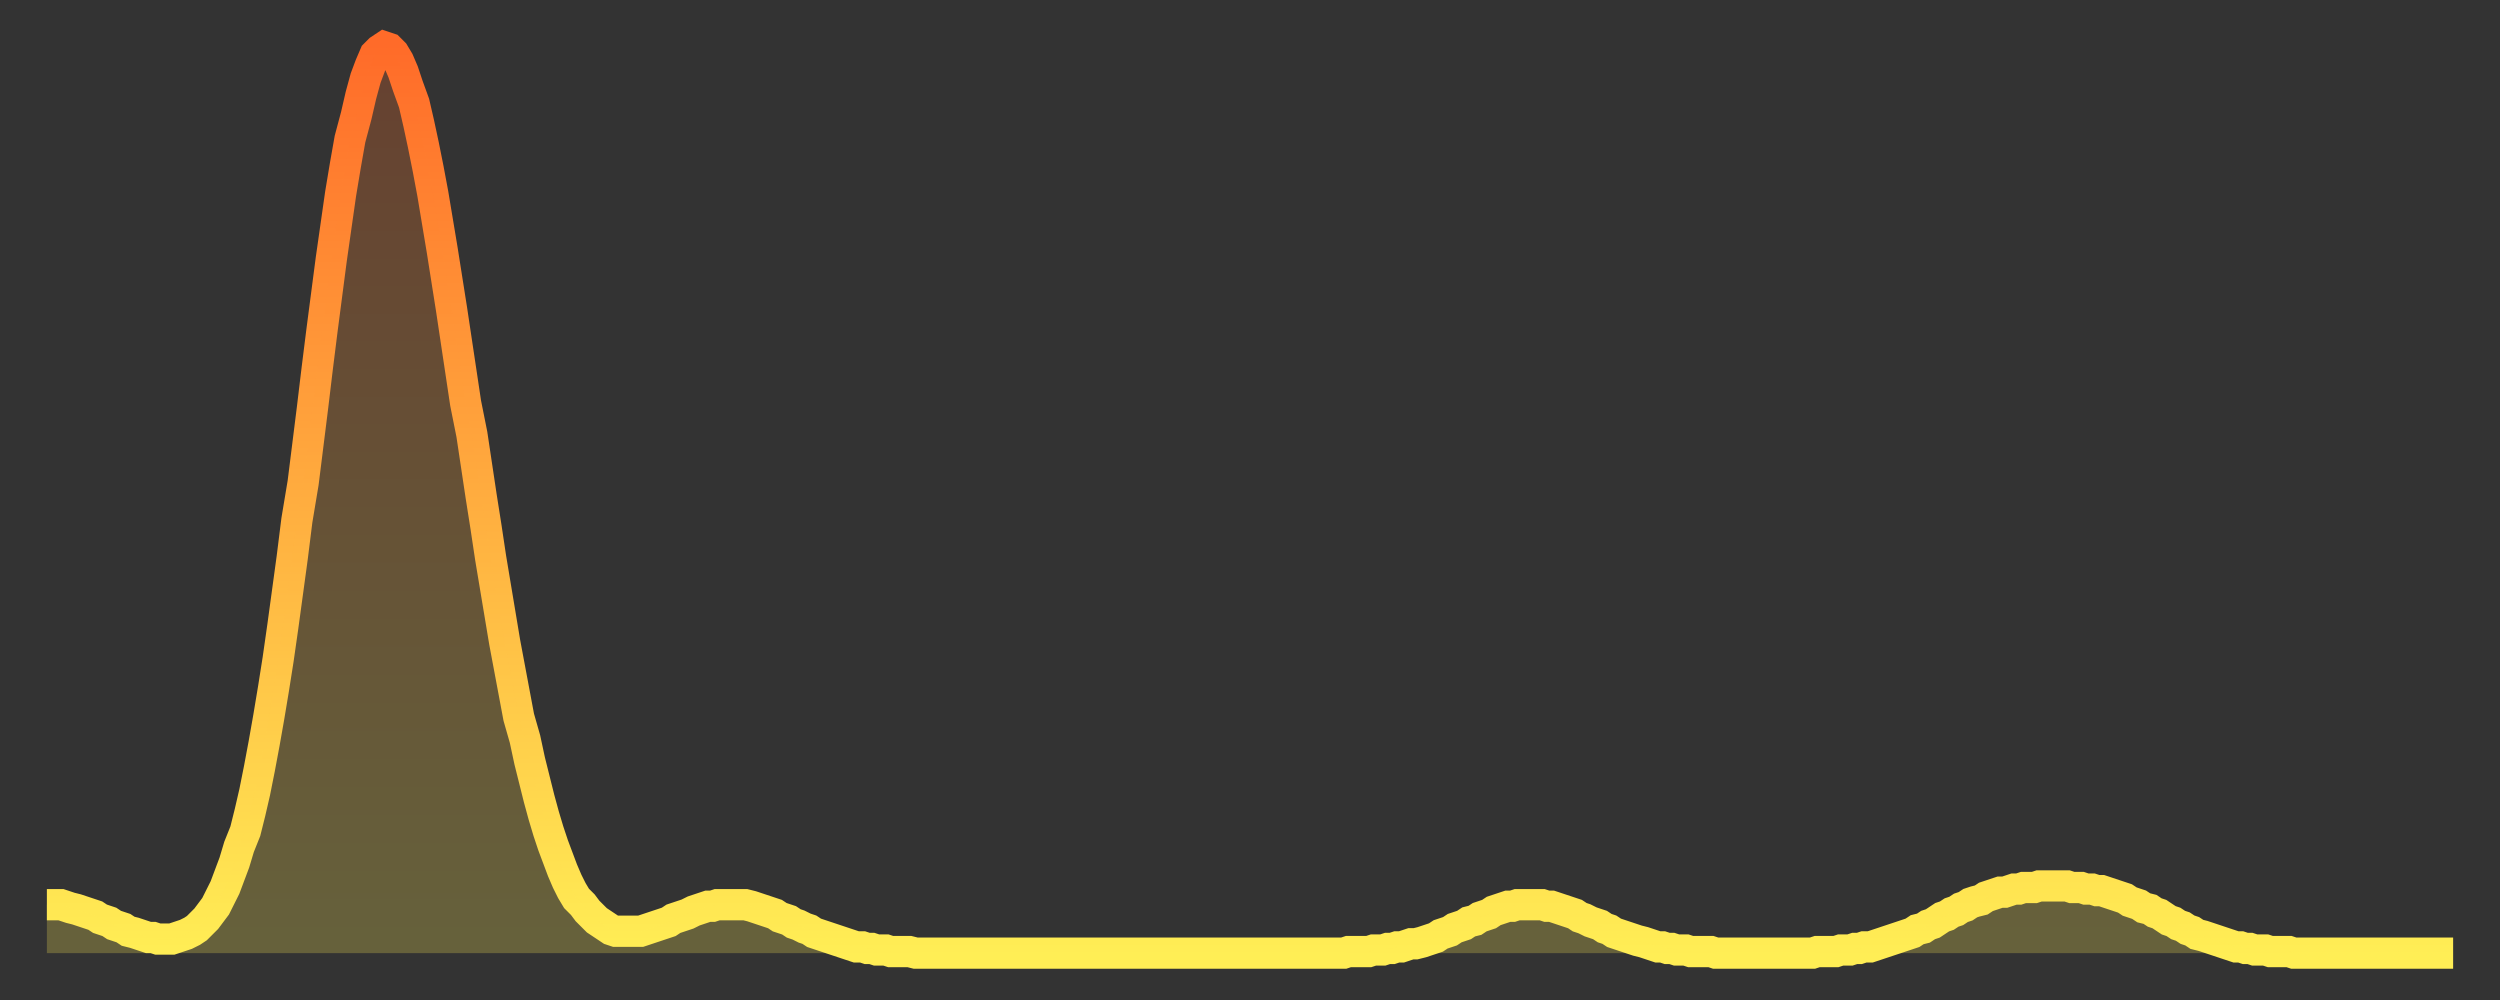 <?xml version="1.0" encoding="utf-8" ?>
<svg baseProfile="full" height="64" version="1.1" width="160" xmlns="http://www.w3.org/2000/svg" xmlns:ev="http://www.w3.org/2001/xml-events" xmlns:xlink="http://www.w3.org/1999/xlink"><rect width="100%" height="100%" fill="#333333" stroke="none"/><defs><linearGradient id="id133180" x1="0" x2="0" y1="0" y2="1"><stop offset="0%" stop-color="#ff6b29" /><stop offset="50%" stop-color="#ffad3f" /><stop offset="100%" stop-color="#ffee55" /></linearGradient></defs><g transform="translate(3,3)"><g><path d="M 0.0 54.9 0.3 54.9 0.6 54.9 0.9 54.9 1.2 55.0 1.5 55.1 1.9 55.2 2.2 55.3 2.5 55.4 2.8 55.5 3.1 55.6 3.4 55.8 3.7 55.9 4.0 56.0 4.3 56.2 4.6 56.3 4.9 56.4 5.2 56.6 5.6 56.7 5.9 56.8 6.2 56.9 6.5 57.0 6.8 57.0 7.1 57.1 7.4 57.1 7.7 57.1 8.0 57.1 8.3 57.0 8.6 56.9 8.9 56.8 9.3 56.6 9.6 56.4 9.9 56.1 10.2 55.8 10.5 55.4 10.8 55.0 11.1 54.4 11.4 53.8 11.7 53.0 12.0 52.2 12.3 51.2 12.7 50.2 13.0 49.0 13.3 47.7 13.6 46.2 13.9 44.6 14.2 42.9 14.5 41.1 14.8 39.2 15.1 37.1 15.4 34.9 15.7 32.7 16.0 30.3 16.4 27.9 16.7 25.5 17.0 23.1 17.3 20.6 17.6 18.2 17.9 15.9 18.2 13.6 18.5 11.5 18.8 9.4 19.1 7.6 19.4 5.9 19.8 4.4 20.1 3.1 20.4 2.0 20.7 1.2 21.0 0.5 21.3 0.2 21.6 0.0 21.9 0.1 22.2 0.4 22.5 0.9 22.8 1.6 23.1 2.5 23.5 3.6 23.8 4.9 24.1 6.3 24.4 7.8 24.7 9.4 25.0 11.2 25.3 13.0 25.6 14.9 25.9 16.8 26.2 18.8 26.5 20.8 26.8 22.8 27.2 24.8 27.5 26.8 27.8 28.8 28.1 30.7 28.4 32.7 28.7 34.5 29.0 36.3 29.3 38.1 29.6 39.7 29.9 41.3 30.2 42.9 30.6 44.3 30.9 45.7 31.2 46.9 31.5 48.1 31.8 49.2 32.1 50.2 32.4 51.1 32.7 51.9 33.0 52.7 33.3 53.4 33.6 54.0 33.9 54.5 34.3 54.9 34.6 55.3 34.9 55.6 35.2 55.9 35.5 56.1 35.8 56.3 36.1 56.5 36.4 56.6 36.7 56.6 37.0 56.6 37.3 56.6 37.7 56.6 38.0 56.6 38.3 56.5 38.6 56.4 38.9 56.3 39.2 56.2 39.5 56.1 39.8 56.0 40.1 55.8 40.4 55.7 40.7 55.6 41.0 55.5 41.4 55.3 41.7 55.2 42.0 55.1 42.3 55.0 42.6 55.0 42.9 54.9 43.2 54.9 43.5 54.9 43.8 54.9 44.1 54.9 44.4 54.9 44.7 54.9 45.1 55.0 45.4 55.1 45.7 55.2 46.0 55.3 46.3 55.4 46.6 55.5 46.9 55.7 47.2 55.8 47.5 55.9 47.8 56.1 48.1 56.2 48.5 56.4 48.8 56.5 49.1 56.7 49.4 56.8 49.7 56.9 50.0 57.0 50.3 57.1 50.6 57.2 50.9 57.3 51.2 57.4 51.5 57.5 51.8 57.6 52.2 57.6 52.5 57.7 52.8 57.7 53.1 57.8 53.4 57.8 53.7 57.8 54.0 57.9 54.3 57.9 54.6 57.9 54.9 57.9 55.2 57.9 55.6 58.0 55.9 58.0 56.2 58.0 56.5 58.0 56.8 58.0 57.1 58.0 57.4 58.0 57.7 58.0 58.0 58.0 58.3 58.0 58.6 58.0 58.9 58.0 59.3 58.0 59.6 58.0 59.9 58.0 60.2 58.0 60.5 58.0 60.8 58.0 61.1 58.0 61.4 58.0 61.7 58.0 62.0 58.0 62.3 58.0 62.6 58.0 63.0 58.0 63.3 58.0 63.6 58.0 63.9 58.0 64.2 58.0 64.5 58.0 64.8 58.0 65.1 58.0 65.4 58.0 65.7 58.0 66.0 58.0 66.4 58.0 66.7 58.0 67.0 58.0 67.3 58.0 67.6 58.0 67.9 58.0 68.2 58.0 68.5 58.0 68.8 58.0 69.1 58.0 69.4 58.0 69.7 58.0 70.1 58.0 70.4 58.0 70.7 58.0 71.0 58.0 71.3 58.0 71.6 58.0 71.9 58.0 72.2 58.0 72.5 58.0 72.8 58.0 73.1 58.0 73.5 58.0 73.8 58.0 74.1 58.0 74.4 58.0 74.7 58.0 75.0 58.0 75.3 58.0 75.6 58.0 75.9 58.0 76.2 58.0 76.5 58.0 76.8 58.0 77.2 58.0 77.5 58.0 77.8 58.0 78.1 58.0 78.4 58.0 78.7 58.0 79.0 58.0 79.3 58.0 79.6 58.0 79.9 58.0 80.2 58.0 80.5 58.0 80.9 58.0 81.2 58.0 81.5 58.0 81.8 58.0 82.1 58.0 82.4 58.0 82.7 58.0 83.0 58.0 83.3 57.9 83.6 57.9 83.9 57.9 84.3 57.9 84.6 57.9 84.9 57.8 85.2 57.8 85.5 57.8 85.8 57.7 86.1 57.7 86.4 57.6 86.7 57.6 87.0 57.5 87.3 57.4 87.6 57.4 88.0 57.3 88.3 57.2 88.6 57.1 88.9 57.0 89.2 56.8 89.5 56.7 89.8 56.6 90.1 56.4 90.4 56.3 90.7 56.2 91.0 56.0 91.4 55.9 91.7 55.7 92.0 55.6 92.3 55.5 92.6 55.3 92.9 55.2 93.2 55.1 93.5 55.0 93.8 55.0 94.1 54.9 94.4 54.9 94.7 54.9 95.1 54.9 95.4 54.9 95.7 54.9 96.0 55.0 96.3 55.0 96.6 55.1 96.9 55.2 97.2 55.3 97.5 55.4 97.8 55.5 98.1 55.7 98.4 55.8 98.8 56.0 99.1 56.1 99.4 56.2 99.7 56.4 100.0 56.5 100.3 56.7 100.6 56.8 100.9 56.9 101.2 57.0 101.5 57.1 101.8 57.2 102.2 57.3 102.5 57.4 102.8 57.5 103.1 57.6 103.4 57.6 103.7 57.7 104.0 57.7 104.3 57.8 104.6 57.8 104.9 57.8 105.2 57.9 105.5 57.9 105.9 57.9 106.2 57.9 106.5 57.9 106.8 58.0 107.1 58.0 107.4 58.0 107.7 58.0 108.0 58.0 108.3 58.0 108.6 58.0 108.9 58.0 109.3 58.0 109.6 58.0 109.9 58.0 110.2 58.0 110.5 58.0 110.8 58.0 111.1 58.0 111.4 58.0 111.7 58.0 112.0 58.0 112.3 58.0 112.6 58.0 113.0 58.0 113.3 57.9 113.6 57.9 113.9 57.9 114.2 57.9 114.5 57.9 114.8 57.8 115.1 57.8 115.4 57.8 115.7 57.7 116.0 57.7 116.3 57.6 116.7 57.6 117.0 57.5 117.3 57.4 117.6 57.3 117.9 57.2 118.2 57.1 118.5 57.0 118.8 56.9 119.1 56.8 119.4 56.7 119.7 56.5 120.1 56.4 120.4 56.2 120.7 56.1 121.0 55.9 121.3 55.7 121.6 55.6 121.9 55.4 122.2 55.3 122.5 55.1 122.8 55.0 123.1 54.8 123.4 54.7 123.8 54.6 124.1 54.4 124.4 54.3 124.7 54.2 125.0 54.1 125.3 54.1 125.6 54.0 125.9 53.9 126.2 53.9 126.5 53.8 126.8 53.8 127.2 53.8 127.5 53.7 127.8 53.7 128.1 53.7 128.4 53.7 128.7 53.7 129.0 53.7 129.3 53.7 129.6 53.8 129.9 53.8 130.2 53.8 130.5 53.9 130.9 53.9 131.2 54.0 131.5 54.0 131.8 54.1 132.1 54.2 132.4 54.3 132.7 54.4 133.0 54.5 133.3 54.7 133.6 54.8 133.9 54.9 134.2 55.1 134.6 55.2 134.9 55.4 135.2 55.5 135.5 55.7 135.8 55.9 136.1 56.0 136.4 56.2 136.7 56.3 137.0 56.5 137.3 56.6 137.6 56.8 138.0 56.9 138.3 57.0 138.6 57.1 138.9 57.2 139.2 57.3 139.5 57.4 139.8 57.5 140.1 57.6 140.4 57.6 140.7 57.7 141.0 57.7 141.3 57.8 141.7 57.8 142.0 57.8 142.3 57.9 142.6 57.9 142.9 57.9 143.2 57.9 143.5 57.9 143.8 58.0 144.1 58.0 144.4 58.0 144.7 58.0 145.1 58.0 145.4 58.0 145.7 58.0 146.0 58.0 146.3 58.0 146.6 58.0 146.9 58.0 147.2 58.0 147.5 58.0 147.8 58.0 148.1 58.0 148.4 58.0 148.8 58.0 149.1 58.0 149.4 58.0 149.7 58.0 150.0 58.0 150.3 58.0 150.6 58.0 150.9 58.0 151.2 58.0 151.5 58.0 151.8 58.0 152.1 58.0 152.5 58.0 152.8 58.0 153.1 58.0 153.4 58.0 153.7 58.0 154.0 58.0" fill="none" id="graph-curve" opacity="1" stroke="url(#id133180)" stroke-width="2" /><path d="M 0 58 L 0.0 54.9 0.3 54.9 0.6 54.9 0.9 54.9 1.2 55.0 1.5 55.1 1.9 55.2 2.2 55.3 2.5 55.4 2.8 55.5 3.1 55.6 3.4 55.8 3.7 55.9 4.0 56.0 4.3 56.2 4.6 56.3 4.9 56.4 5.2 56.6 5.6 56.7 5.9 56.8 6.2 56.9 6.5 57.0 6.8 57.0 7.1 57.1 7.4 57.1 7.7 57.1 8.0 57.1 8.3 57.0 8.6 56.9 8.9 56.8 9.3 56.6 9.6 56.4 9.9 56.1 10.2 55.8 10.5 55.4 10.8 55.0 11.1 54.4 11.4 53.8 11.7 53.0 12.0 52.2 12.3 51.2 12.7 50.2 13.0 49.0 13.3 47.7 13.6 46.2 13.9 44.6 14.2 42.9 14.5 41.1 14.8 39.2 15.1 37.1 15.4 34.9 15.7 32.7 16.0 30.3 16.4 27.9 16.7 25.5 17.0 23.1 17.3 20.6 17.6 18.2 17.9 15.9 18.2 13.6 18.5 11.5 18.8 9.4 19.1 7.6 19.4 5.9 19.8 4.4 20.1 3.1 20.4 2.0 20.7 1.2 21.0 0.5 21.3 0.2 21.6 0.0 21.9 0.1 22.2 0.4 22.5 0.9 22.8 1.6 23.1 2.5 23.5 3.6 23.8 4.9 24.1 6.3 24.4 7.8 24.7 9.4 25.0 11.2 25.3 13.0 25.6 14.9 25.9 16.8 26.2 18.8 26.5 20.8 26.8 22.8 27.2 24.8 27.5 26.8 27.8 28.8 28.1 30.7 28.4 32.7 28.7 34.5 29.0 36.3 29.3 38.1 29.6 39.7 29.9 41.3 30.2 42.9 30.6 44.3 30.9 45.7 31.2 46.9 31.5 48.1 31.8 49.2 32.1 50.2 32.4 51.1 32.7 51.9 33.0 52.7 33.3 53.4 33.6 54.0 33.9 54.5 34.3 54.9 34.6 55.3 34.9 55.6 35.2 55.9 35.5 56.1 35.8 56.3 36.1 56.5 36.4 56.6 36.7 56.6 37.0 56.6 37.3 56.6 37.7 56.6 38.0 56.6 38.3 56.5 38.6 56.4 38.9 56.3 39.2 56.2 39.5 56.1 39.8 56.0 40.1 55.8 40.4 55.7 40.7 55.6 41.0 55.5 41.4 55.3 41.7 55.2 42.0 55.1 42.3 55.0 42.6 55.0 42.9 54.9 43.2 54.9 43.5 54.9 43.8 54.9 44.1 54.9 44.4 54.9 44.7 54.9 45.1 55.0 45.4 55.1 45.7 55.2 46.0 55.3 46.3 55.4 46.6 55.5 46.9 55.7 47.2 55.8 47.5 55.9 47.8 56.1 48.1 56.2 48.5 56.4 48.8 56.5 49.1 56.7 49.4 56.8 49.7 56.9 50.0 57.0 50.3 57.1 50.6 57.2 50.9 57.3 51.2 57.4 51.5 57.5 51.8 57.6 52.2 57.6 52.5 57.7 52.8 57.7 53.1 57.8 53.4 57.8 53.7 57.8 54.0 57.9 54.3 57.9 54.6 57.9 54.9 57.9 55.2 57.9 55.6 58.0 55.9 58.0 56.2 58.0 56.5 58.0 56.8 58.0 57.1 58.0 57.4 58.0 57.7 58.0 58.0 58.0 58.3 58.0 58.6 58.0 58.9 58.0 59.3 58.0 59.6 58.0 59.9 58.0 60.2 58.0 60.5 58.0 60.8 58.0 61.1 58.0 61.4 58.0 61.7 58.0 62.0 58.0 62.3 58.0 62.6 58.0 63.0 58.0 63.3 58.0 63.6 58.0 63.9 58.0 64.2 58.0 64.5 58.0 64.8 58.0 65.1 58.0 65.4 58.0 65.7 58.0 66.0 58.0 66.4 58.0 66.7 58.0 67.0 58.0 67.3 58.0 67.6 58.0 67.9 58.0 68.2 58.0 68.5 58.0 68.8 58.0 69.1 58.0 69.4 58.0 69.7 58.0 70.1 58.0 70.4 58.0 70.7 58.0 71.0 58.0 71.3 58.0 71.6 58.0 71.9 58.0 72.2 58.0 72.5 58.0 72.8 58.0 73.1 58.0 73.5 58.0 73.8 58.0 74.1 58.0 74.4 58.0 74.7 58.0 75.0 58.0 75.3 58.0 75.6 58.0 75.9 58.0 76.2 58.0 76.5 58.0 76.8 58.0 77.2 58.0 77.5 58.0 77.8 58.0 78.1 58.0 78.4 58.0 78.7 58.0 79.0 58.0 79.3 58.0 79.6 58.0 79.9 58.0 80.2 58.0 80.5 58.0 80.9 58.0 81.2 58.0 81.5 58.0 81.8 58.0 82.1 58.0 82.4 58.0 82.7 58.0 83.0 58.0 83.3 57.9 83.6 57.9 83.9 57.9 84.3 57.9 84.6 57.9 84.9 57.8 85.2 57.8 85.5 57.8 85.8 57.7 86.1 57.7 86.4 57.6 86.7 57.6 87.0 57.5 87.3 57.4 87.6 57.4 88.0 57.3 88.3 57.2 88.6 57.1 88.9 57.0 89.2 56.8 89.5 56.7 89.8 56.6 90.1 56.4 90.4 56.3 90.7 56.2 91.0 56.0 91.4 55.9 91.7 55.7 92.0 55.6 92.3 55.5 92.6 55.3 92.9 55.2 93.2 55.1 93.5 55.0 93.8 55.0 94.1 54.9 94.4 54.9 94.7 54.9 95.1 54.9 95.4 54.9 95.7 54.9 96.0 55.0 96.3 55.0 96.6 55.1 96.9 55.2 97.2 55.3 97.5 55.4 97.8 55.5 98.1 55.7 98.4 55.8 98.8 56.0 99.1 56.1 99.4 56.2 99.7 56.4 100.0 56.5 100.3 56.7 100.6 56.8 100.9 56.9 101.2 57.0 101.5 57.1 101.8 57.2 102.2 57.3 102.5 57.4 102.8 57.5 103.1 57.6 103.4 57.6 103.7 57.7 104.0 57.7 104.3 57.8 104.6 57.8 104.9 57.8 105.2 57.9 105.5 57.9 105.9 57.9 106.2 57.9 106.5 57.9 106.8 58.0 107.1 58.0 107.4 58.0 107.7 58.0 108.0 58.0 108.3 58.0 108.6 58.0 108.9 58.0 109.3 58.0 109.6 58.0 109.9 58.0 110.2 58.0 110.5 58.0 110.8 58.0 111.1 58.0 111.4 58.0 111.7 58.0 112.0 58.0 112.3 58.0 112.6 58.0 113.0 58.0 113.3 57.9 113.6 57.9 113.9 57.9 114.2 57.9 114.5 57.9 114.8 57.8 115.1 57.8 115.4 57.8 115.7 57.7 116.0 57.7 116.3 57.6 116.7 57.6 117.0 57.5 117.3 57.4 117.6 57.3 117.9 57.2 118.2 57.1 118.5 57.0 118.8 56.9 119.1 56.8 119.4 56.7 119.7 56.5 120.1 56.4 120.4 56.2 120.7 56.1 121.0 55.9 121.3 55.7 121.6 55.6 121.9 55.4 122.2 55.3 122.5 55.1 122.8 55.0 123.1 54.8 123.4 54.7 123.8 54.6 124.1 54.4 124.4 54.3 124.7 54.2 125.0 54.1 125.3 54.1 125.6 54.0 125.9 53.9 126.2 53.9 126.5 53.8 126.8 53.8 127.2 53.8 127.5 53.7 127.8 53.7 128.1 53.7 128.4 53.7 128.7 53.7 129.0 53.7 129.3 53.7 129.6 53.8 129.9 53.8 130.2 53.8 130.5 53.9 130.9 53.9 131.2 54.0 131.5 54.0 131.8 54.1 132.1 54.2 132.4 54.3 132.7 54.4 133.0 54.5 133.3 54.7 133.6 54.8 133.9 54.9 134.2 55.1 134.6 55.2 134.9 55.4 135.2 55.5 135.5 55.7 135.8 55.9 136.1 56.0 136.4 56.2 136.7 56.3 137.0 56.5 137.3 56.6 137.6 56.8 138.0 56.9 138.3 57.0 138.6 57.1 138.9 57.2 139.2 57.3 139.5 57.4 139.8 57.5 140.1 57.6 140.4 57.6 140.7 57.7 141.0 57.7 141.3 57.8 141.7 57.8 142.0 57.8 142.3 57.9 142.6 57.9 142.9 57.9 143.2 57.9 143.5 57.9 143.8 58.0 144.1 58.0 144.4 58.0 144.7 58.0 145.1 58.0 145.4 58.0 145.7 58.0 146.0 58.0 146.3 58.0 146.6 58.0 146.9 58.0 147.2 58.0 147.5 58.0 147.8 58.0 148.1 58.0 148.4 58.0 148.8 58.0 149.1 58.0 149.4 58.0 149.7 58.0 150.0 58.0 150.3 58.0 150.6 58.0 150.9 58.0 151.2 58.0 151.5 58.0 151.8 58.0 152.1 58.0 152.5 58.0 152.8 58.0 153.1 58.0 153.4 58.0 153.7 58.0 154.0 58.0 154 58" fill="url(#id133180)" fill-opacity=".25" id="graph-shadow" /></g></g></svg>
